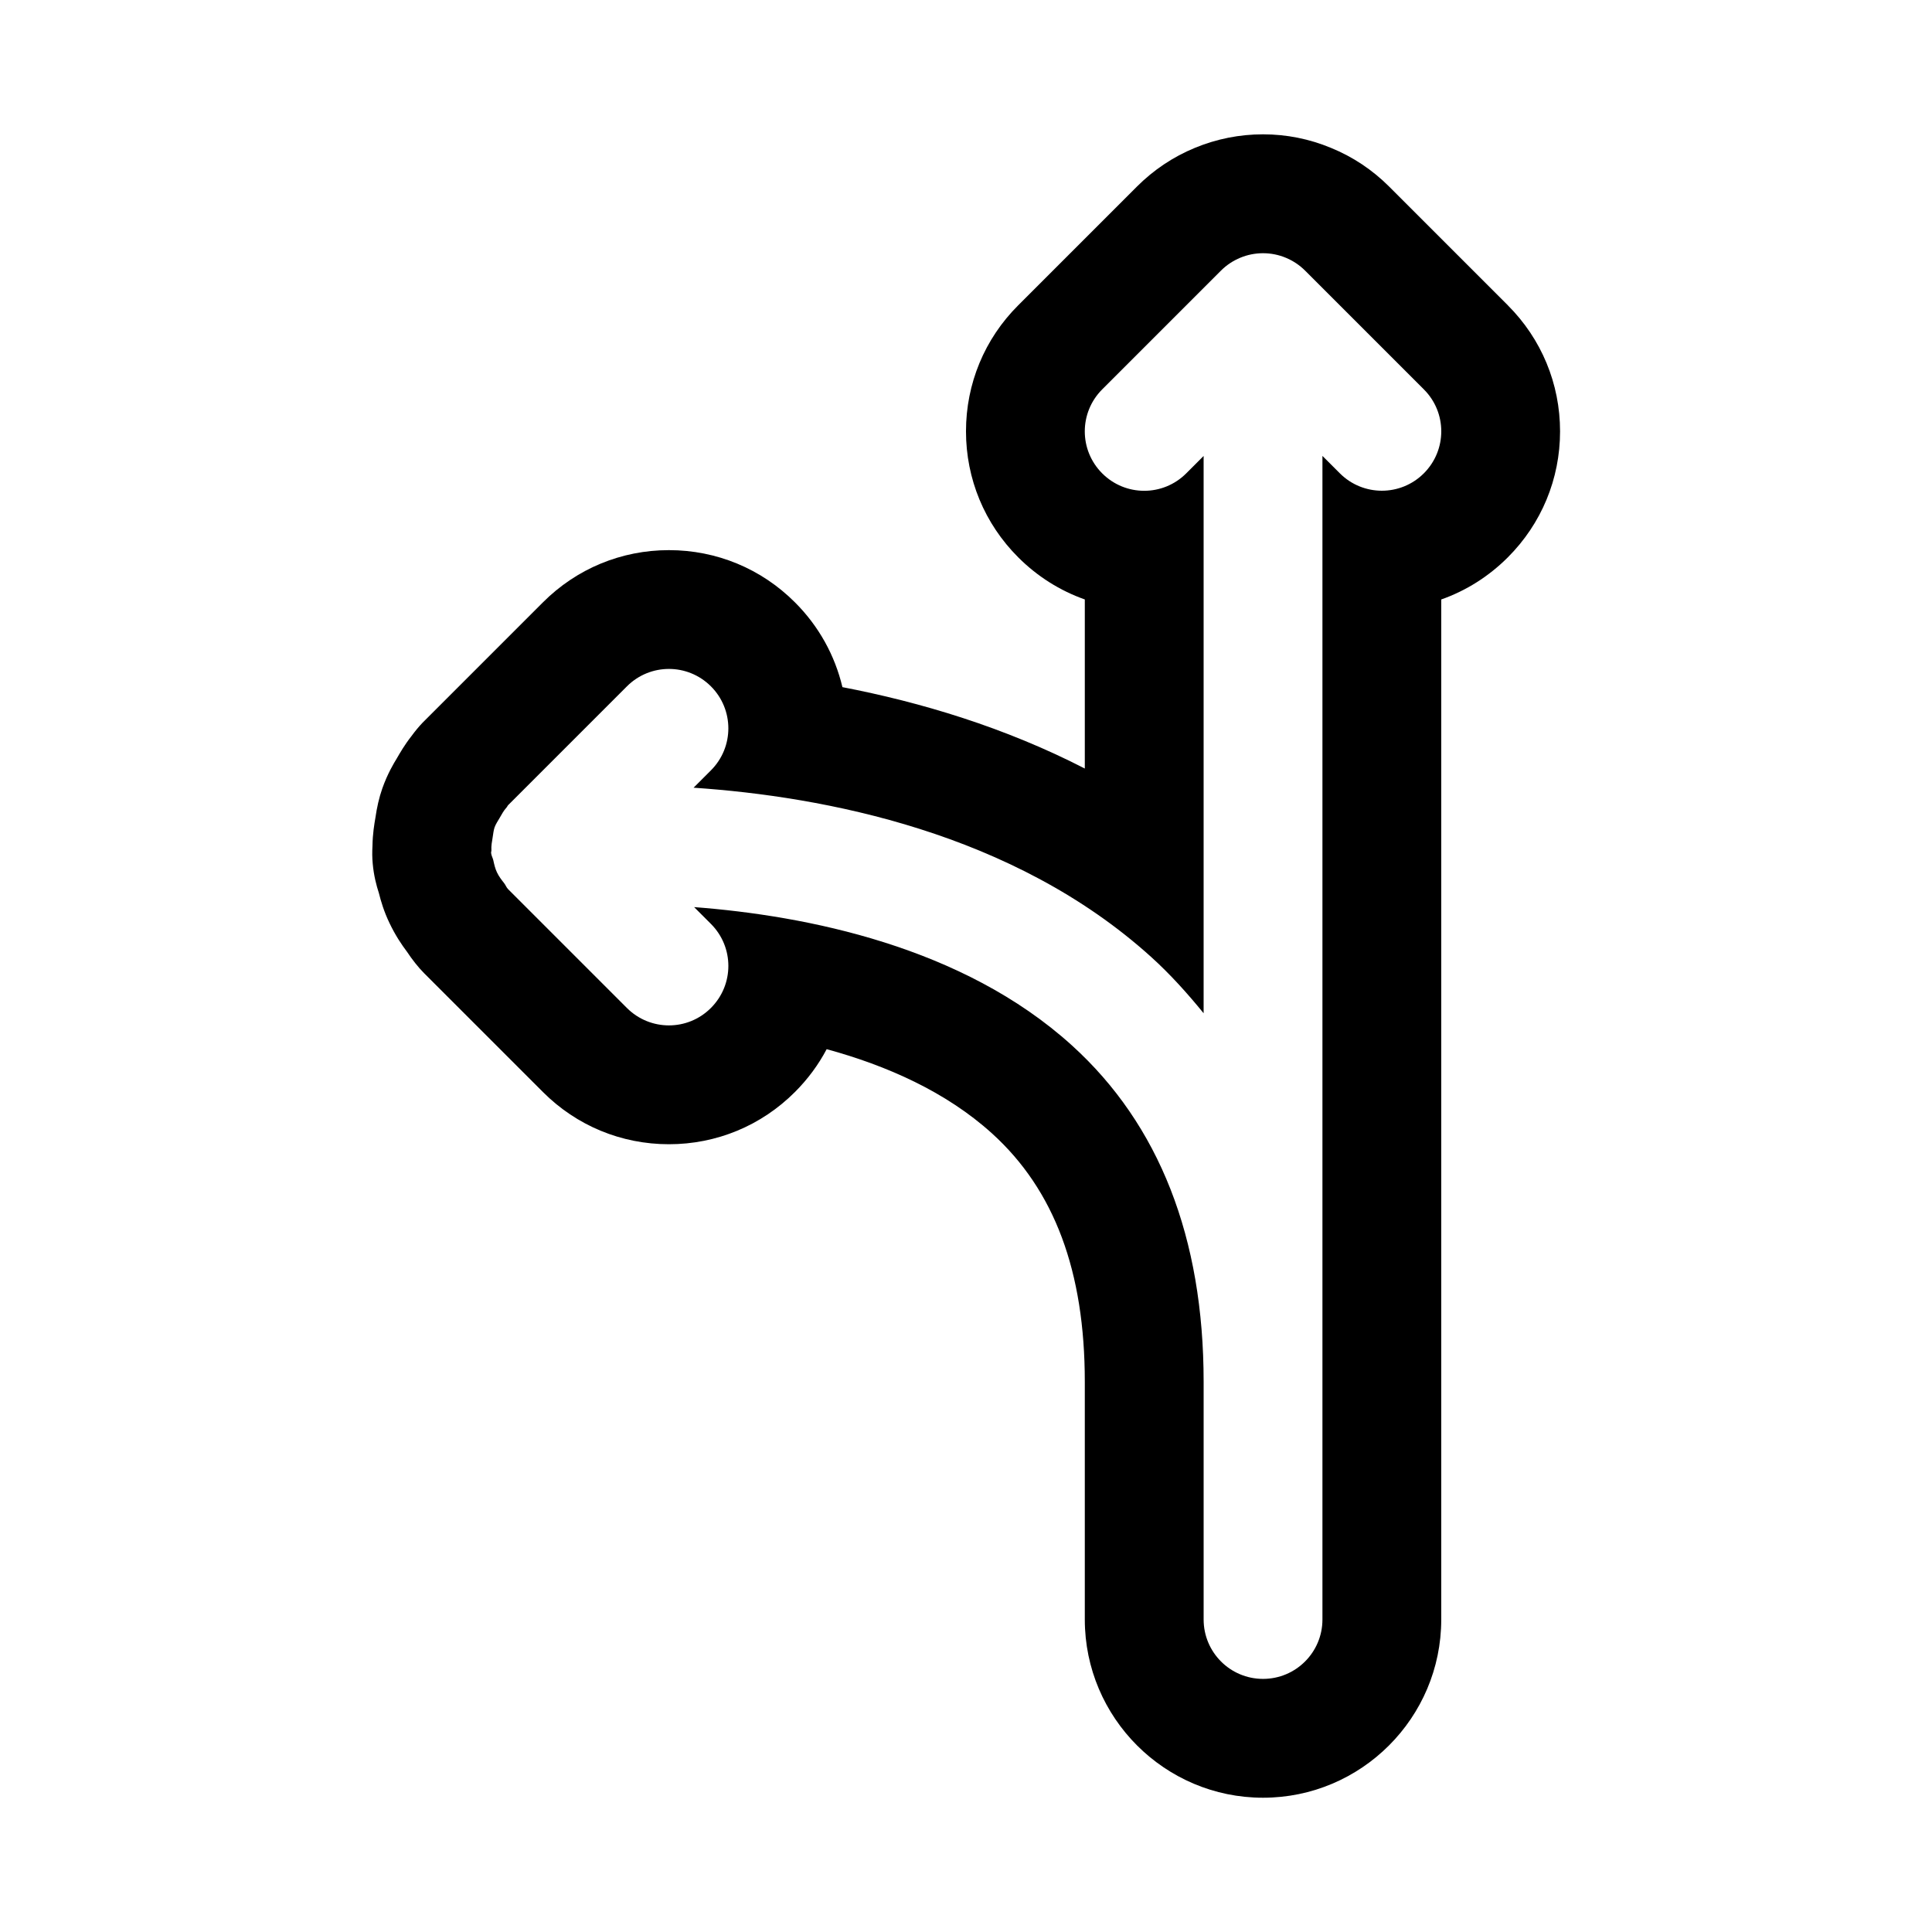 <?xml version="1.0" encoding="UTF-8"?>
<!-- Uploaded to: SVG Repo, www.svgrepo.com, Generator: SVG Repo Mixer Tools -->
<svg fill="#000000" width="800px" height="800px" version="1.1" viewBox="144 144 512 512" xmlns="http://www.w3.org/2000/svg">
 <path d="m543.6 224.91-31.473-31.473c-4.41-4.41-9.59-7.871-15.367-10.234-5.746-2.394-11.824-3.606-18.043-3.606-6.234 0-12.297 1.211-18.027 3.574-5.809 2.394-10.973 5.856-15.383 10.266l-31.473 31.473c-8.926 8.91-13.836 20.781-13.836 33.391s4.914 24.48 13.84 33.395c5.066 5.07 11.082 8.848 17.648 11.164v44.809c-21.238-10.926-43.516-17.586-64.234-21.57-2-8.438-6.281-16.184-12.578-22.465-8.914-8.93-20.785-13.844-33.398-13.844-12.609 0-24.48 4.914-33.395 13.84l-31.93 31.93c-0.992 1.039-1.969 2.234-2.883 3.481-1.859 2.363-3.055 4.473-3.906 5.934-0.805 1.309-2.457 4.047-3.84 7.949-0.883 2.519-1.449 5.102-1.844 7.84-0.27 1.574-0.723 4.172-0.77 7.445-0.094 1.574-0.078 3.148 0.062 4.629 0.285 3.227 0.992 5.856 1.652 7.887 0.504 2.031 1.324 4.832 2.785 7.871 1.574 3.32 3.32 5.871 4.644 7.621 1.34 2.031 3.023 4.172 4.535 5.684l31.488 31.488c8.918 8.934 20.789 13.844 33.398 13.844s24.48-4.914 33.395-13.84c3.402-3.402 6.219-7.211 8.406-11.352 15.871 4.328 31.645 11.289 43.832 22.34 16.531 14.992 24.578 36.527 24.578 65.828v62.977c0 26.039 21.191 47.23 47.23 47.23s47.23-21.191 47.23-47.23v-270.32c6.566-2.312 12.578-6.094 17.648-11.164 8.914-8.91 13.84-20.781 13.84-33.395 0-12.609-4.926-24.48-13.836-33.391zm-22.266 44.523c-3.066 3.07-7.098 4.613-11.129 4.613s-8.062-1.543-11.133-4.613l-4.613-4.613v308.36c0 8.691-7.039 15.742-15.742 15.742-8.707 0-15.742-7.055-15.742-15.742v-62.977c0-38.164-11.746-68.156-34.906-89.16-28.938-26.246-70.422-34.387-100.12-36.652l4.457 4.457c6.156 6.156 6.156 16.105 0 22.262-3.07 3.086-7.102 4.629-11.133 4.629s-8.062-1.543-11.133-4.613l-31.488-31.488c-0.457-0.457-0.645-1.07-1.039-1.574-0.723-0.93-1.418-1.812-1.922-2.898-0.488-1.023-0.723-2.094-0.961-3.195-0.156-0.66-0.52-1.227-0.582-1.922-0.031-0.25 0.094-0.473 0.078-0.707-0.078-1.164 0.141-2.281 0.332-3.449 0.156-0.898 0.219-1.777 0.504-2.629 0.332-0.914 0.883-1.699 1.371-2.551 0.551-0.961 1.055-1.906 1.793-2.707 0.188-0.188 0.25-0.441 0.426-0.629l31.488-31.488c6.156-6.156 16.105-6.156 22.262 0s6.156 16.105 0 22.262l-4.598 4.598c34.59 2.332 84.75 11.824 121.28 44.871 5.102 4.613 9.621 9.668 13.887 14.895v-147.68l-4.613 4.613c-6.156 6.156-16.105 6.156-22.262 0s-6.156-16.105 0-22.262l31.473-31.473c1.465-1.465 3.195-2.613 5.133-3.418 3.84-1.59 8.188-1.59 12.027 0 1.938 0.805 3.668 1.953 5.133 3.418l31.473 31.473c6.156 6.141 6.156 16.09 0 22.246z"/>
</svg>